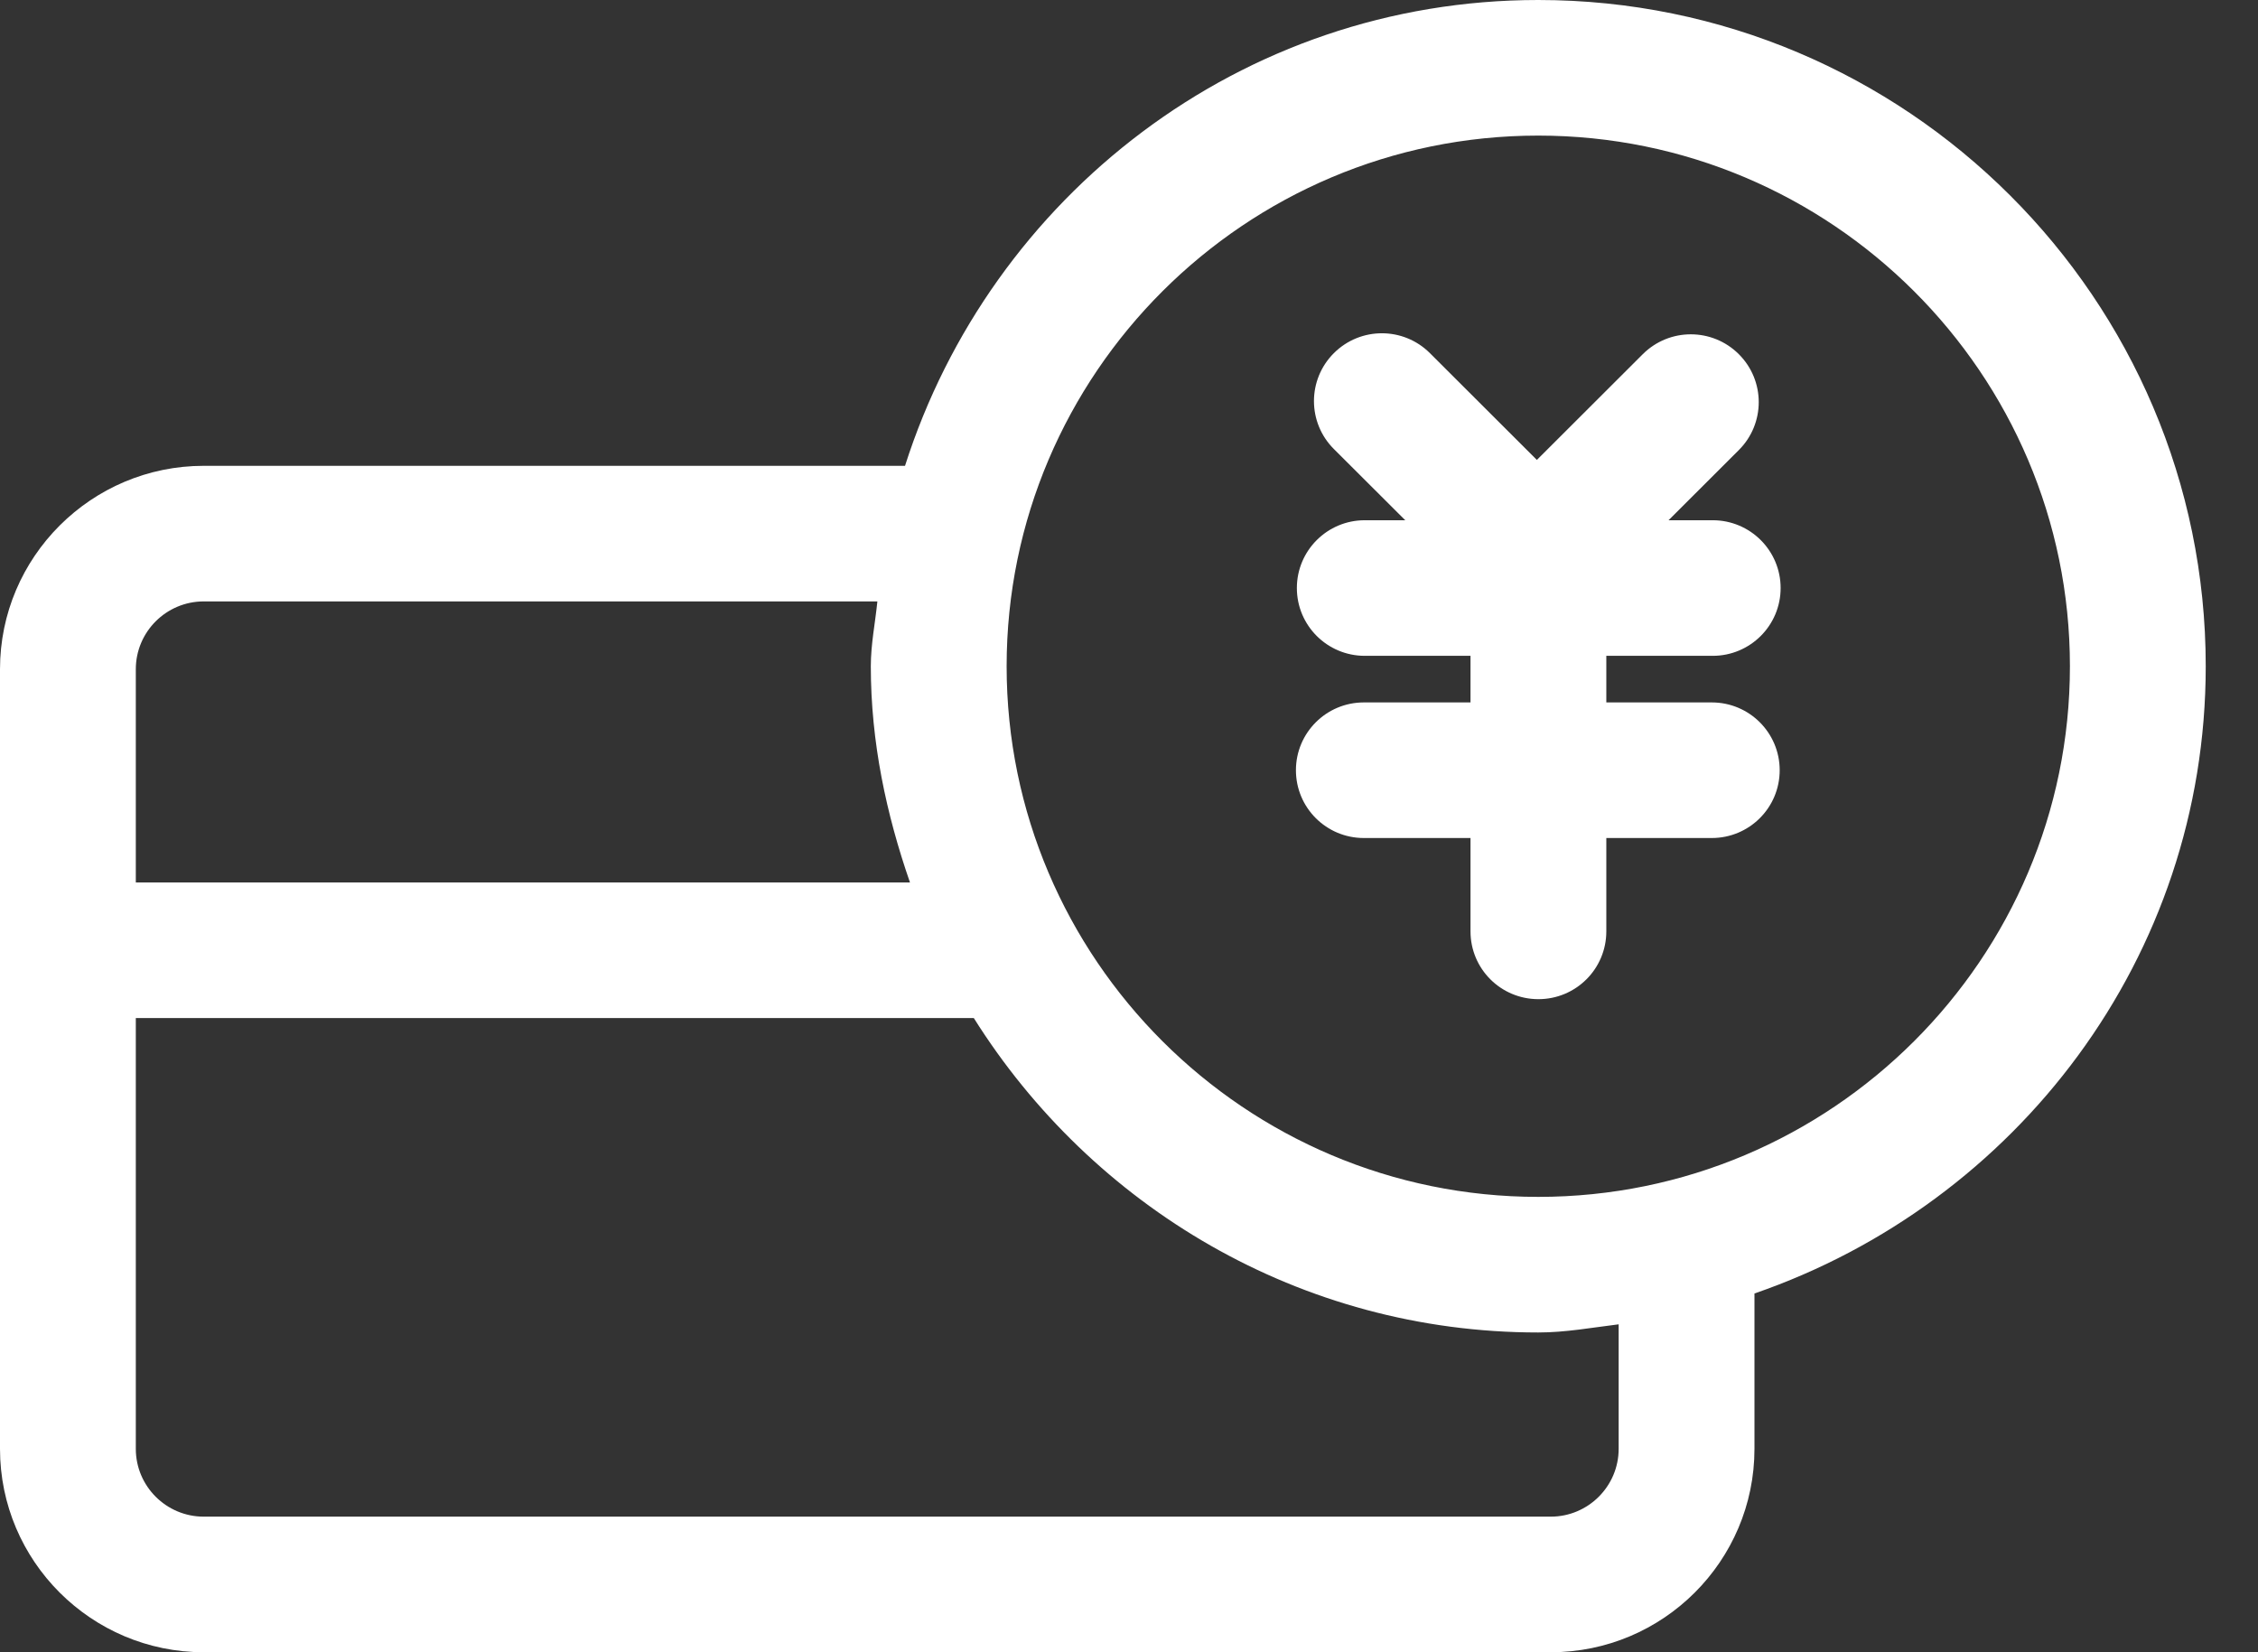 <svg 
 xmlns="http://www.w3.org/2000/svg"
 xmlns:xlink="http://www.w3.org/1999/xlink"
 width="41px" height="30px">
<rect width="100%" height="100%" fill="#333333" stroke="none"/>
<path fill-rule="evenodd"  fill="rgb(255, 255, 255)"
 d="M31.857,23.486 L31.857,26.307 C31.857,28.344 30.198,30.000 28.158,30.000 L3.699,30.000 C1.659,30.000 -0.000,28.344 -0.000,26.307 L-0.000,12.151 C-0.000,10.115 1.659,8.458 3.699,8.458 L16.433,8.458 C17.991,3.573 22.526,-0.000 27.931,-0.000 C34.615,-0.000 40.051,5.426 40.051,12.097 C40.051,17.388 36.608,21.848 31.857,23.486 ZM15.812,12.097 C15.812,11.694 15.892,11.313 15.931,10.920 L3.699,10.920 C3.020,10.920 2.466,11.472 2.466,12.151 L2.466,16.023 L16.523,16.023 C16.094,14.785 15.812,13.479 15.812,12.097 ZM2.466,18.485 L2.466,26.307 C2.466,26.986 3.020,27.538 3.699,27.538 L28.158,27.538 C28.837,27.538 29.391,26.986 29.391,26.307 L29.391,24.046 C28.907,24.105 28.431,24.194 27.931,24.194 C23.604,24.194 19.827,21.900 17.682,18.485 L2.466,18.485 ZM27.931,2.462 C22.609,2.462 18.278,6.785 18.278,12.097 C18.278,17.409 22.609,21.732 27.931,21.732 C33.254,21.732 37.585,17.409 37.585,12.097 C37.585,6.785 33.254,2.462 27.931,2.462 ZM31.099,11.908 L31.099,11.908 L29.167,11.908 L29.167,12.754 L31.082,12.754 C31.763,12.754 32.315,13.305 32.315,13.985 C32.315,14.666 31.763,15.216 31.082,15.216 L29.167,15.216 L29.167,16.911 C29.167,17.592 28.615,18.142 27.934,18.142 C27.252,18.142 26.701,17.592 26.701,16.911 L26.701,15.216 L24.764,15.216 C24.083,15.216 23.531,14.666 23.531,13.985 C23.531,13.305 24.083,12.754 24.764,12.754 L26.701,12.754 L26.701,11.908 L24.781,11.908 C24.100,11.908 23.548,11.357 23.548,10.677 C23.548,9.997 24.100,9.446 24.781,9.446 L25.516,9.446 L24.220,8.153 C23.738,7.672 23.738,6.893 24.220,6.412 C24.702,5.931 25.482,5.931 25.964,6.412 L27.906,8.351 L29.829,6.431 C30.311,5.950 31.091,5.950 31.573,6.431 C32.055,6.912 32.055,7.691 31.573,8.172 L30.297,9.446 L31.099,9.446 C31.780,9.446 32.332,9.997 32.332,10.677 C32.332,11.357 31.780,11.908 31.099,11.908 Z"/>
</svg>
